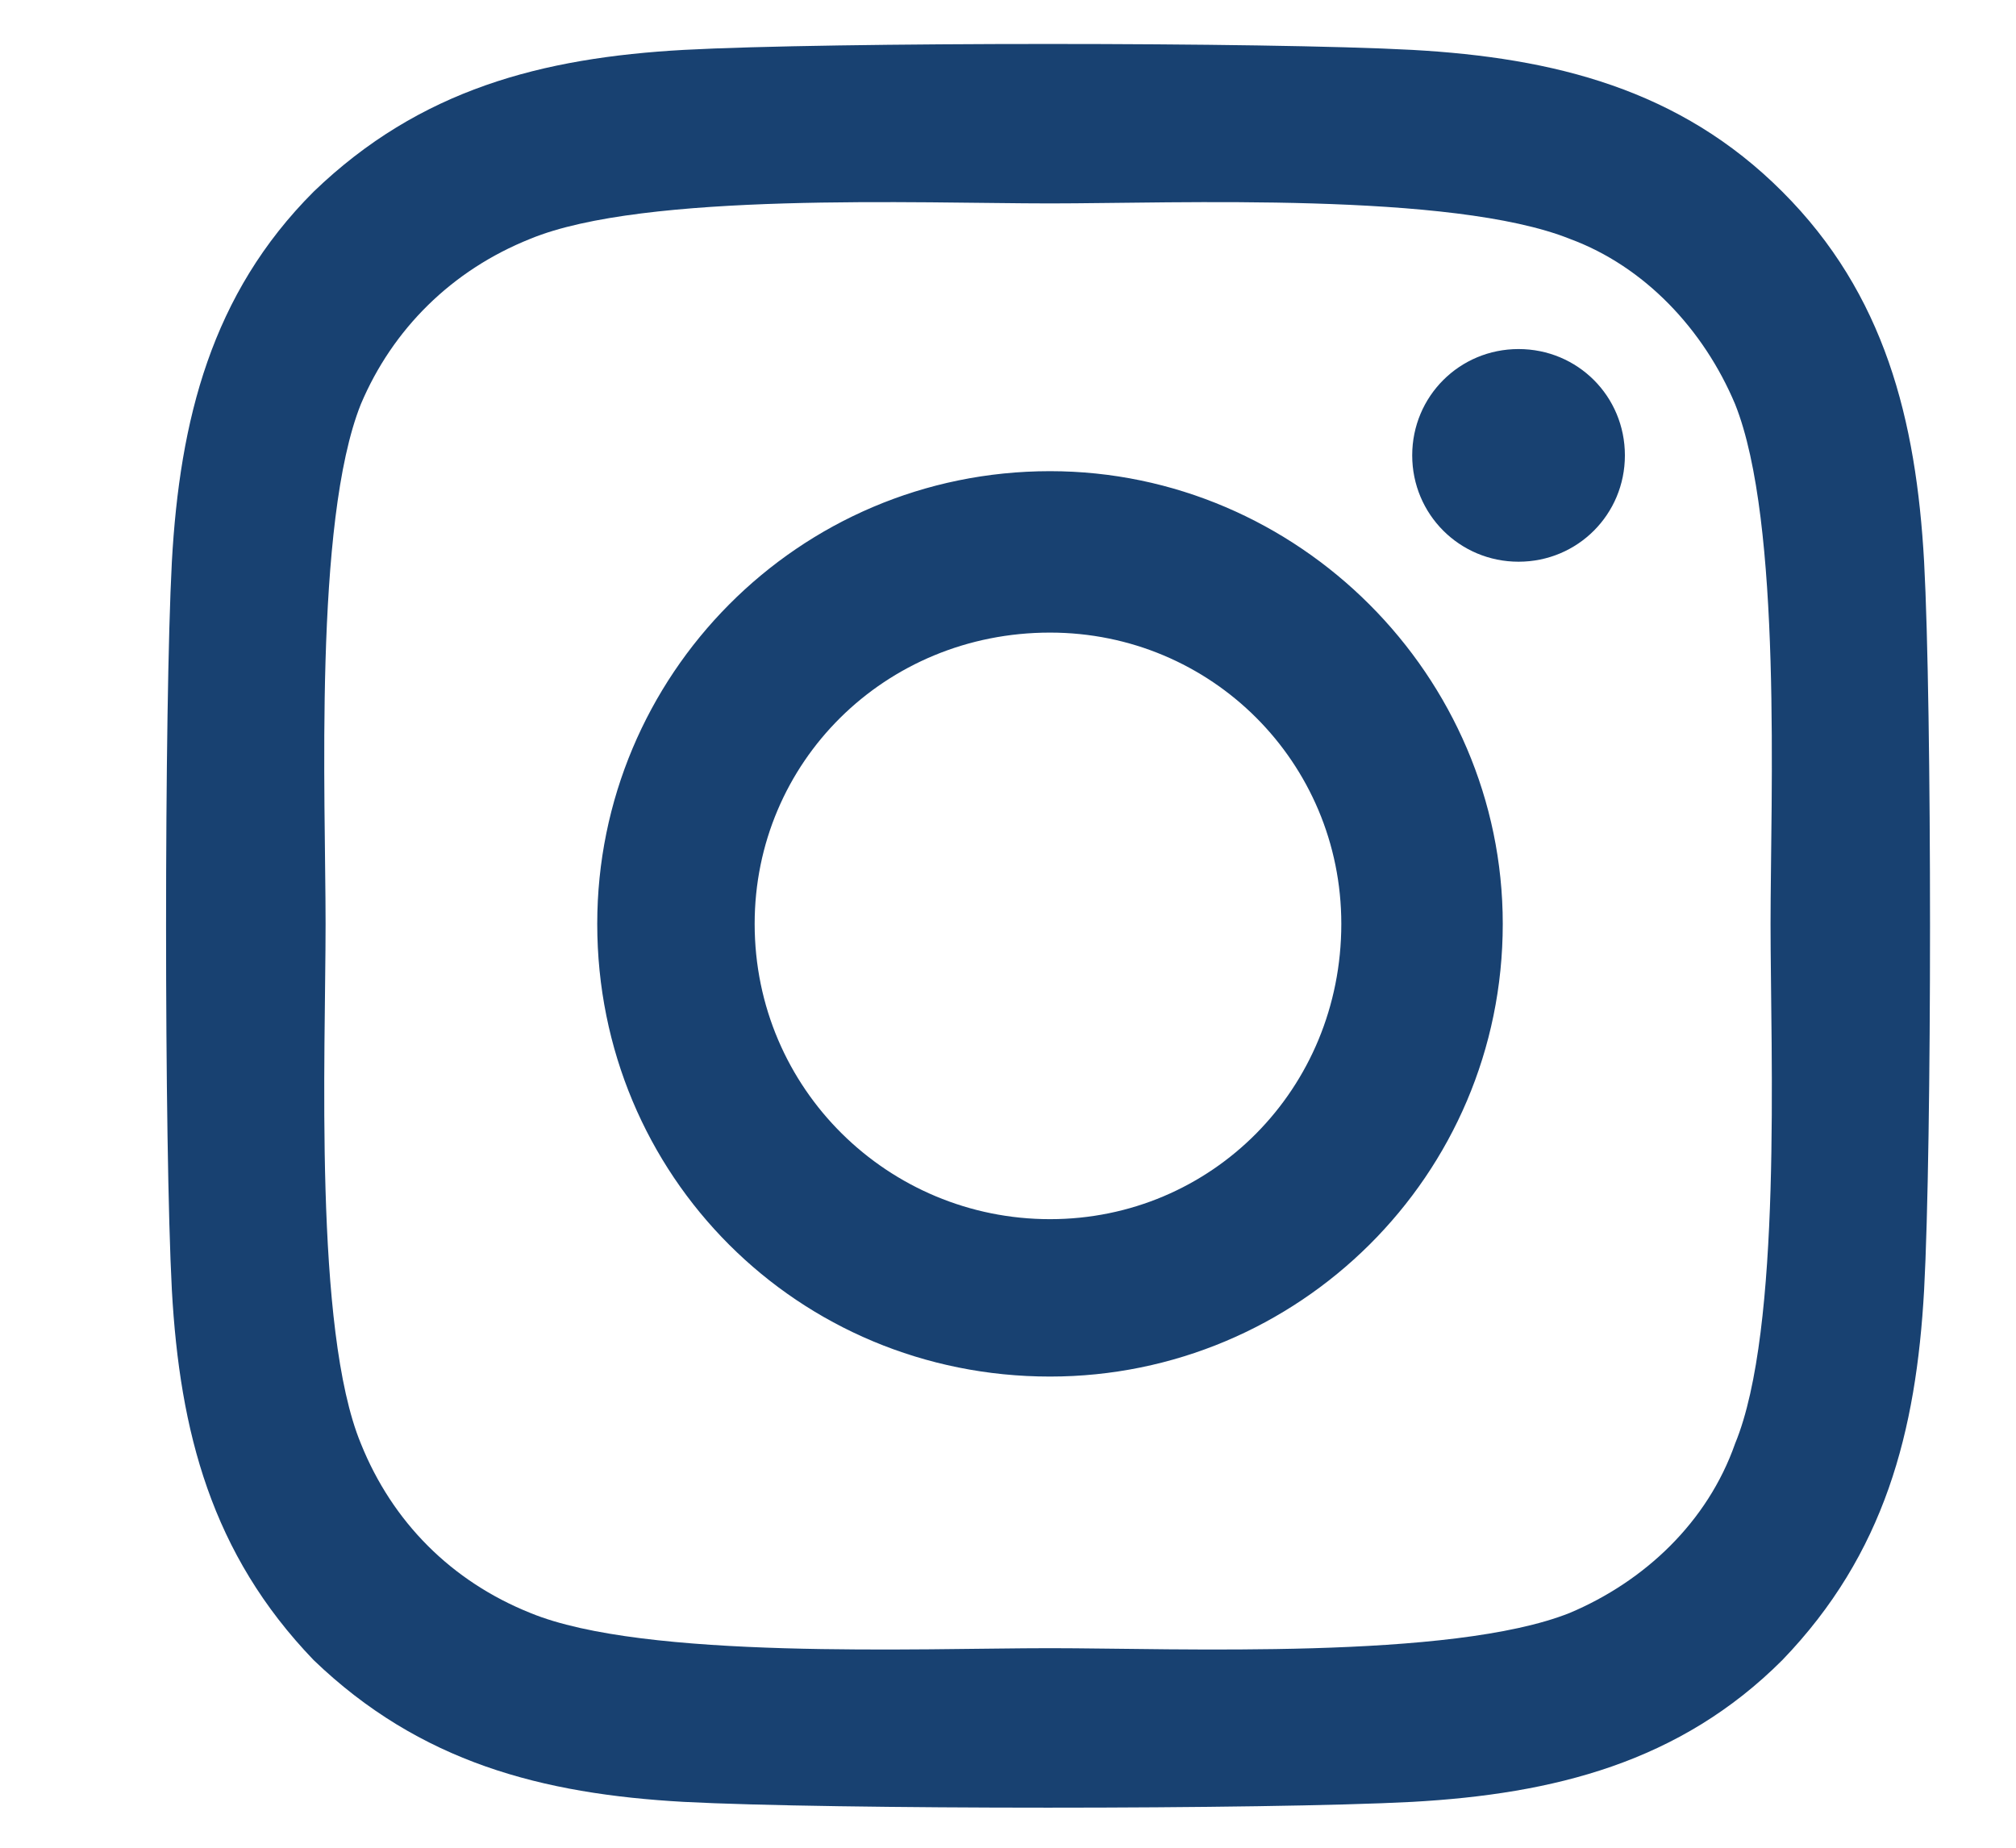 <svg width="12" height="11" viewBox="0 0 12 11" fill="none" xmlns="http://www.w3.org/2000/svg">
<path d="M6.25 2.805C7.727 2.805 8.945 4.023 8.945 5.5C8.945 7 7.727 8.195 6.25 8.195C4.75 8.195 3.555 7 3.555 5.5C3.555 4.023 4.75 2.805 6.25 2.805ZM6.25 7.258C7.211 7.258 7.984 6.484 7.984 5.5C7.984 4.539 7.211 3.766 6.25 3.766C5.266 3.766 4.492 4.539 4.492 5.5C4.492 6.484 5.289 7.258 6.25 7.258ZM9.672 2.711C9.672 2.359 9.391 2.078 9.039 2.078C8.688 2.078 8.406 2.359 8.406 2.711C8.406 3.062 8.688 3.344 9.039 3.344C9.391 3.344 9.672 3.062 9.672 2.711ZM11.453 3.344C11.5 4.211 11.5 6.812 11.453 7.68C11.406 8.523 11.219 9.25 10.609 9.883C10 10.492 9.25 10.68 8.406 10.727C7.539 10.773 4.938 10.773 4.07 10.727C3.227 10.68 2.5 10.492 1.867 9.883C1.258 9.25 1.07 8.523 1.023 7.68C0.977 6.812 0.977 4.211 1.023 3.344C1.07 2.5 1.258 1.75 1.867 1.141C2.5 0.531 3.227 0.344 4.07 0.297C4.938 0.25 7.539 0.25 8.406 0.297C9.25 0.344 10 0.531 10.609 1.141C11.219 1.75 11.406 2.5 11.453 3.344ZM10.328 8.594C10.609 7.914 10.539 6.273 10.539 5.5C10.539 4.75 10.609 3.109 10.328 2.406C10.141 1.961 9.789 1.586 9.344 1.422C8.641 1.141 7 1.211 6.25 1.211C5.477 1.211 3.836 1.141 3.156 1.422C2.688 1.609 2.336 1.961 2.148 2.406C1.867 3.109 1.938 4.75 1.938 5.5C1.938 6.273 1.867 7.914 2.148 8.594C2.336 9.062 2.688 9.414 3.156 9.602C3.836 9.883 5.477 9.812 6.25 9.812C7 9.812 8.641 9.883 9.344 9.602C9.789 9.414 10.164 9.062 10.328 8.594Z" fill="#184171"/>
</svg>
